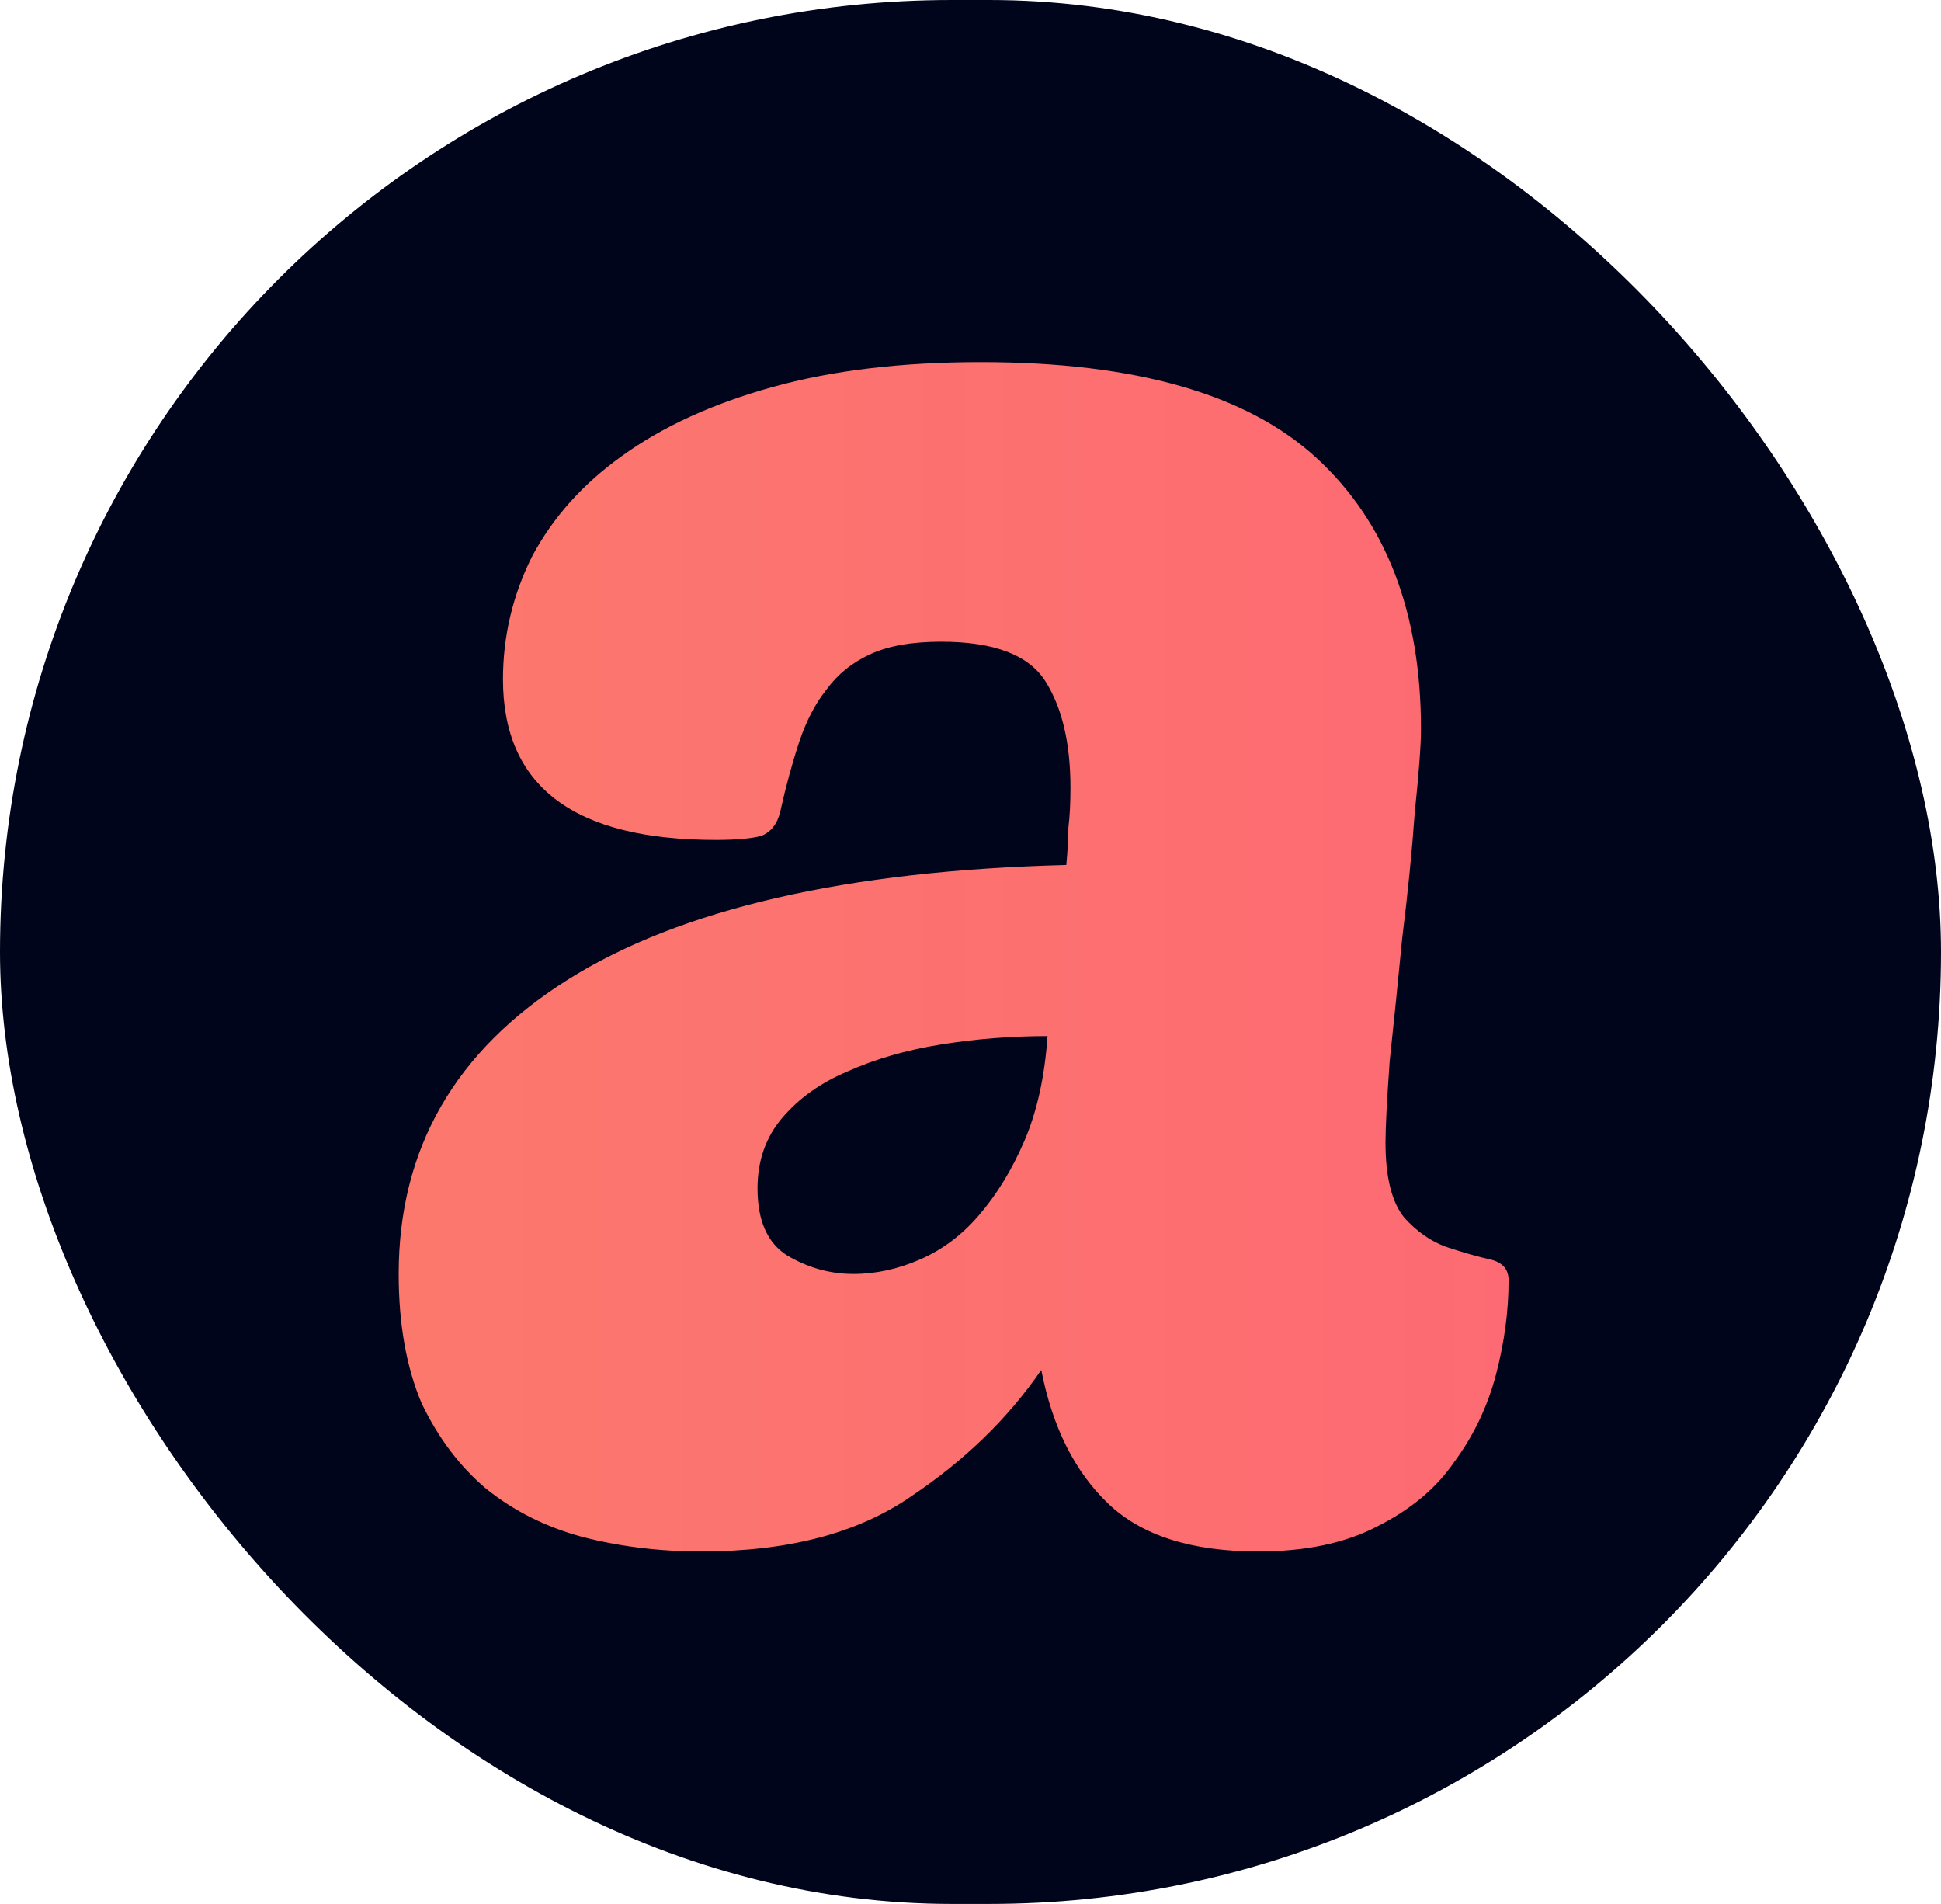 <svg width="52" height="51" viewBox="0 0 52 51" fill="none" xmlns="http://www.w3.org/2000/svg">
<g clip-path="url(#clip0_4450_22823)">
<rect width="52" height="51" rx="25.5" fill="#00051C"/>
<path d="M10.681 34.125C10.681 30.771 12.19 28.144 15.208 26.244C18.226 24.344 22.679 23.319 28.567 23.17C28.604 22.76 28.623 22.425 28.623 22.164C28.66 21.866 28.678 21.512 28.678 21.102C28.678 19.909 28.455 18.959 28.008 18.251C27.561 17.543 26.629 17.189 25.213 17.189C24.431 17.189 23.797 17.301 23.313 17.525C22.828 17.748 22.437 18.065 22.139 18.475C21.841 18.847 21.599 19.313 21.412 19.872C21.226 20.431 21.058 21.046 20.909 21.717C20.835 22.052 20.667 22.276 20.406 22.387C20.145 22.462 19.735 22.499 19.177 22.499C15.376 22.499 13.475 21.064 13.475 18.195C13.475 17.04 13.736 15.941 14.258 14.898C14.817 13.854 15.618 12.96 16.661 12.215C17.742 11.432 19.083 10.817 20.686 10.37C22.288 9.923 24.151 9.699 26.275 9.699C30.411 9.699 33.411 10.556 35.274 12.271C37.137 13.985 38.069 16.407 38.069 19.537C38.069 19.947 38.013 20.692 37.901 21.773C37.827 22.816 37.715 23.934 37.566 25.126C37.454 26.281 37.342 27.381 37.23 28.424C37.156 29.467 37.118 30.194 37.118 30.604C37.118 31.535 37.286 32.206 37.621 32.616C37.957 32.989 38.33 33.249 38.739 33.398C39.187 33.547 39.578 33.659 39.913 33.734C40.248 33.808 40.416 33.995 40.416 34.293C40.416 35.112 40.304 35.951 40.081 36.808C39.857 37.665 39.485 38.447 38.963 39.156C38.479 39.864 37.789 40.441 36.895 40.888C36.038 41.335 34.976 41.559 33.709 41.559C31.92 41.559 30.579 41.13 29.685 40.273C28.79 39.416 28.194 38.224 27.896 36.696C27.002 38 25.828 39.137 24.375 40.106C22.959 41.075 21.096 41.559 18.785 41.559C17.667 41.559 16.605 41.428 15.599 41.168C14.63 40.907 13.774 40.478 13.028 39.882C12.32 39.286 11.743 38.522 11.296 37.59C10.886 36.622 10.681 35.467 10.681 34.125ZM28.064 27.753C27.095 27.753 26.145 27.828 25.213 27.977C24.282 28.126 23.443 28.368 22.698 28.703C21.99 29.002 21.412 29.411 20.965 29.933C20.518 30.455 20.294 31.088 20.294 31.833C20.294 32.69 20.555 33.287 21.077 33.622C21.636 33.957 22.232 34.125 22.866 34.125C23.462 34.125 24.058 33.995 24.654 33.734C25.25 33.473 25.772 33.082 26.219 32.56C26.704 32.001 27.113 31.33 27.449 30.548C27.784 29.765 27.989 28.834 28.064 27.753Z" fill="url(#paint0_linear_4450_22823)"/>
</g>
<defs>
<linearGradient id="paint0_linear_4450_22823" x1="109.627" y1="18.5" x2="-58" y2="18.5" gradientUnits="userSpaceOnUse">
<stop stop-color="#FD4A80"/>
<stop offset="1" stop-color="#FC9860"/>
</linearGradient>
<clipPath id="clip0_4450_22823">
<rect width="52" height="51" rx="25.5" fill="white"/>
</clipPath>
</defs>
</svg>

